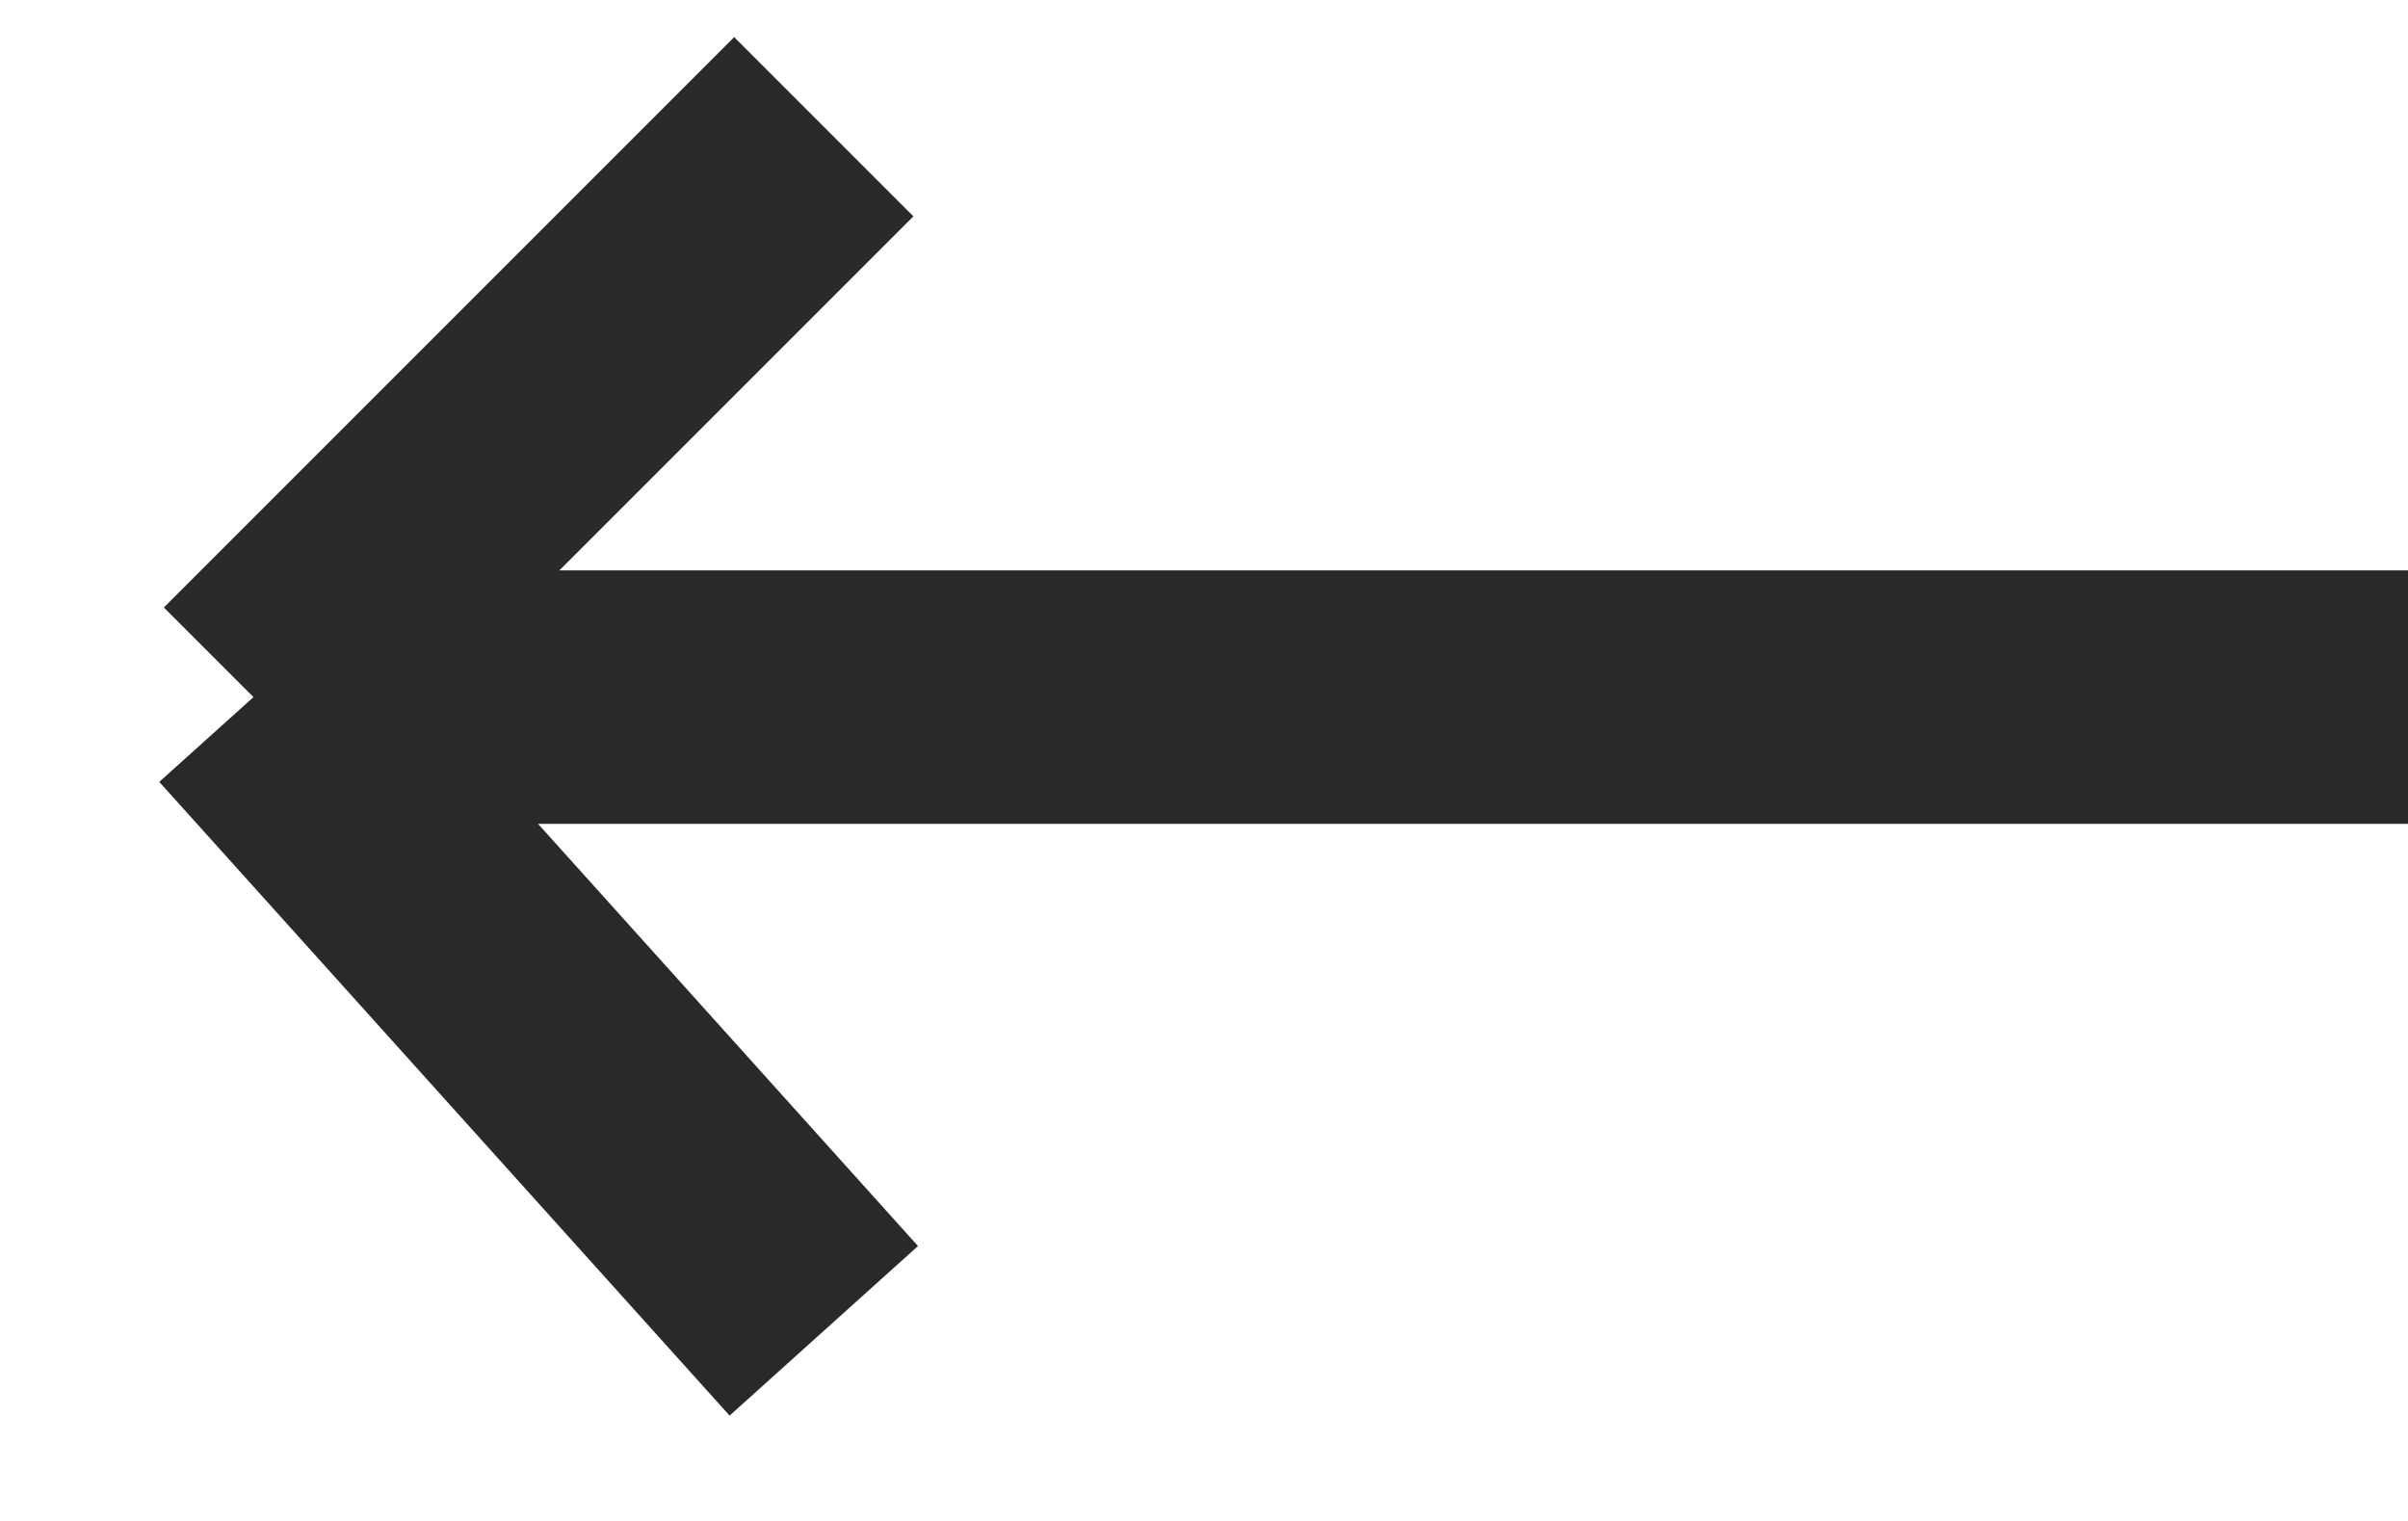 <?xml version="1.0" encoding="UTF-8"?> <svg xmlns="http://www.w3.org/2000/svg" width="19" height="12" viewBox="0 0 19 12" fill="none"> <path d="M2 5.5H19M2 5.5L6.5 1M2 5.5L6.5 10.5" stroke="#292929" stroke-width="2"></path> </svg> 